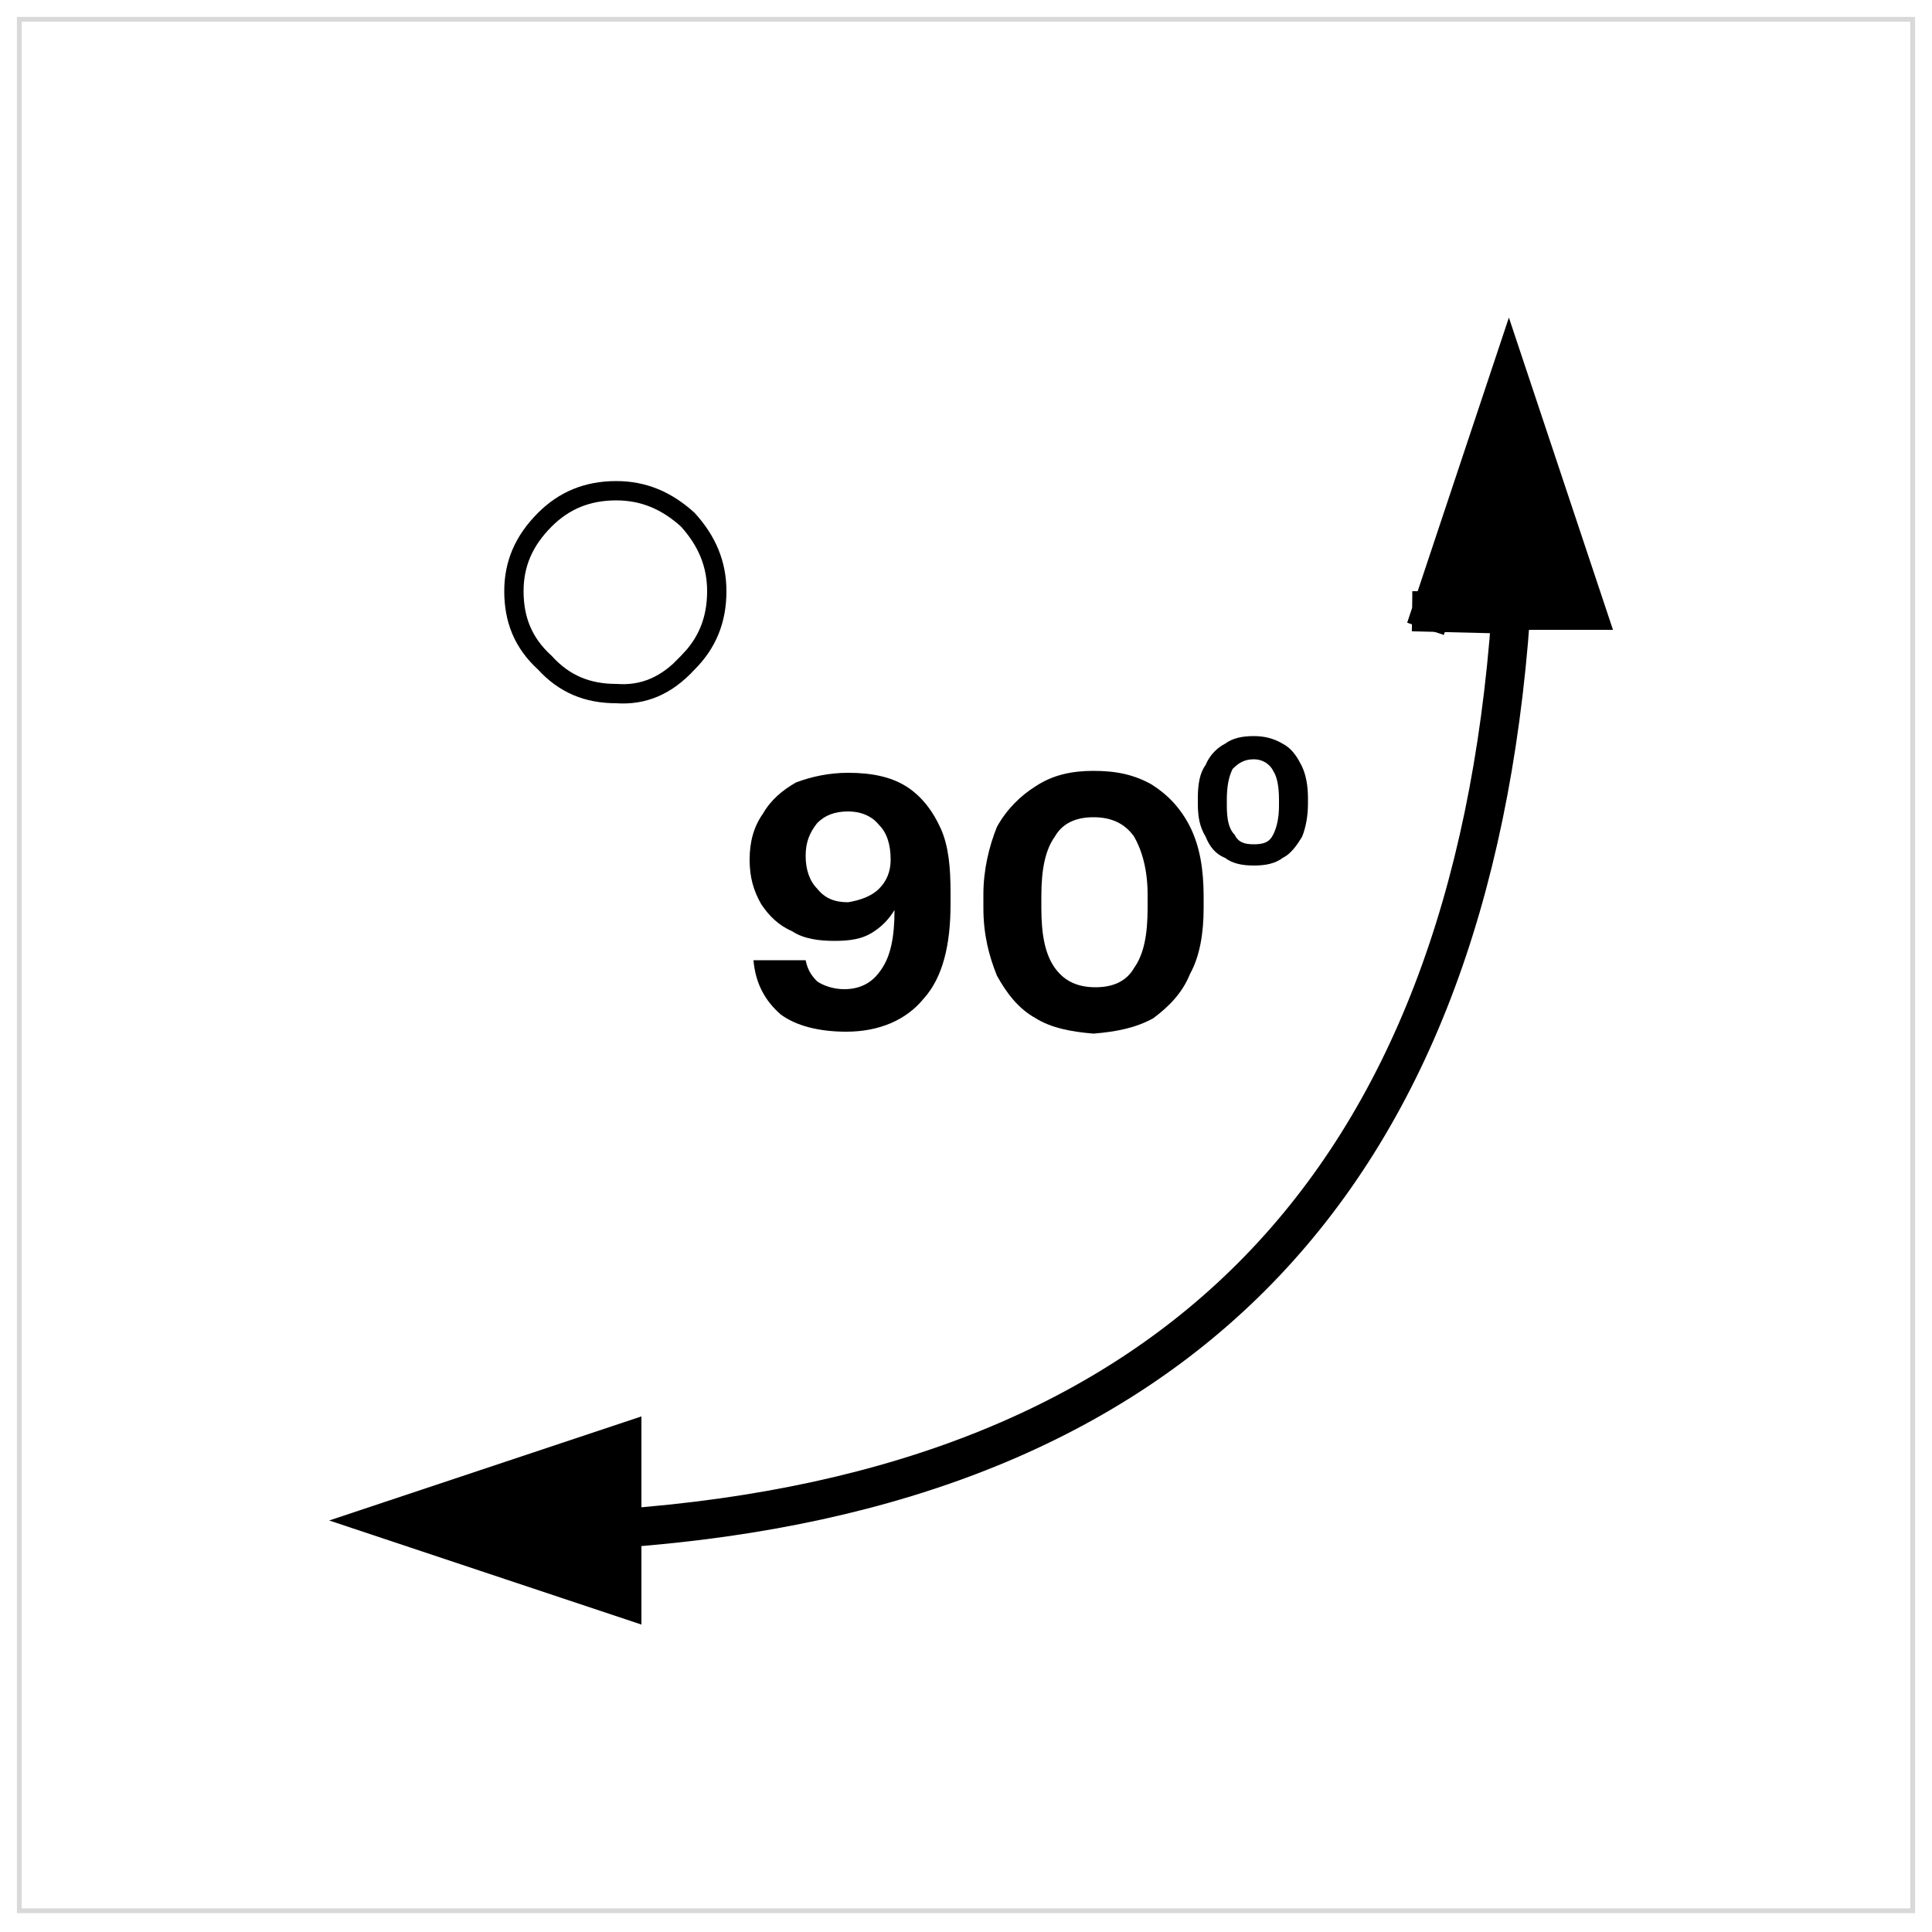 <?xml version="1.0" encoding="UTF-8"?> <!-- Generator: Adobe Illustrator 23.0.3, SVG Export Plug-In . SVG Version: 6.00 Build 0) --> <svg xmlns="http://www.w3.org/2000/svg" xmlns:xlink="http://www.w3.org/1999/xlink" id="Слой_1" x="0px" y="0px" viewBox="0 0 100 100" style="enable-background:new 0 0 100 100;" xml:space="preserve"> <style type="text/css"> .st0{fill:none;stroke:#000000;stroke-linecap:square;stroke-miterlimit:10;} .st1{fill:none;stroke:#000000;stroke-width:2;stroke-linecap:square;stroke-miterlimit:10;} .st2{fill:none;stroke:#D9D9D9;stroke-width:0.25;stroke-linecap:square;stroke-miterlimit:10;} </style> <path d="M74.1,31.6h8l-4-12L74.1,31.6z"></path> <path d="M32.2,82.7v-3.6v-4.4l-12,4L32.2,82.7z"></path> <path class="st0" d="M35.6,34.3c1-1,1.5-2.2,1.5-3.7c0-1.4-0.5-2.6-1.5-3.7c-1.1-1-2.3-1.5-3.7-1.5c-1.5,0-2.7,0.5-3.7,1.5 c-1.1,1.1-1.6,2.3-1.6,3.7c0,1.5,0.5,2.7,1.6,3.7c1,1.1,2.2,1.6,3.7,1.6C33.3,36,34.5,35.5,35.6,34.3"></path> <path class="st1" d="M32.2,79.1c28.6-2.1,43.9-17.8,46-47.3l-4.1-0.1"></path> <polyline class="st1" points="74.1,31.6 78.1,19.6 82.1,31.6 74.1,31.6 "></polyline> <polyline class="st1" points="32.2,79.1 32.2,74.7 20.2,78.7 32.2,82.7 32.2,79.1 "></polyline> <g> <path d="M67.3,39.5c-0.2-0.4-0.5-0.8-0.9-1c-0.5-0.3-1-0.4-1.5-0.4c-0.6,0-1.1,0.1-1.5,0.4c-0.4,0.2-0.8,0.6-1,1.1 c-0.3,0.4-0.4,1-0.4,1.7v0.3c0,0.7,0.1,1.2,0.4,1.7c0.2,0.5,0.5,0.9,1,1.1c0.4,0.3,0.9,0.4,1.5,0.4s1.1-0.1,1.5-0.4 c0.4-0.2,0.7-0.6,1-1.1c0.2-0.5,0.3-1.1,0.3-1.7v-0.3C67.7,40.7,67.6,40,67.3,39.5z M65.9,43.2c-0.2,0.4-0.5,0.5-1,0.5 s-0.8-0.1-1-0.5c-0.3-0.3-0.4-0.8-0.4-1.5v-0.3c0-0.7,0.1-1.2,0.3-1.6c0.3-0.3,0.6-0.5,1.1-0.5c0.4,0,0.8,0.2,1,0.6 c0.2,0.3,0.3,0.8,0.3,1.5v0.3C66.2,42.3,66.1,42.8,65.9,43.2z"></path> <path d="M61.6,42.8c-0.5-1-1.2-1.7-2-2.2c-0.9-0.5-1.8-0.7-3-0.7c-1.1,0-2.1,0.2-3,0.8c-0.8,0.5-1.5,1.2-2,2.1 c-0.4,1-0.7,2.2-0.7,3.5V47c0,1.4,0.3,2.5,0.7,3.5c0.5,0.9,1.1,1.7,2,2.2c0.8,0.5,1.8,0.7,3,0.8c1.2-0.1,2.2-0.3,3.1-0.8 c0.8-0.6,1.5-1.3,1.9-2.3c0.5-0.9,0.7-2.1,0.7-3.4v-0.6C62.3,45,62.1,43.8,61.6,42.8z M59.4,46.3V47c0,1.4-0.2,2.4-0.7,3.1 c-0.4,0.7-1.1,1-2,1c-0.9,0-1.6-0.3-2.1-1s-0.7-1.7-0.7-3.1v-0.6c0-1.4,0.2-2.4,0.7-3.1c0.4-0.7,1.1-1,2-1c0.9,0,1.6,0.3,2.1,1 C59.1,44,59.4,45,59.4,46.3z"></path> <path d="M41.2,40.5c-0.7,0.4-1.3,0.9-1.7,1.6c-0.5,0.7-0.7,1.5-0.7,2.4c0,0.9,0.2,1.6,0.6,2.3c0.4,0.6,0.9,1.1,1.6,1.4 c0.6,0.4,1.4,0.5,2.2,0.5s1.4-0.1,1.9-0.4s0.9-0.7,1.2-1.2c0,1.4-0.2,2.4-0.7,3.1c-0.4,0.6-1,1-1.9,1c-0.6,0-1.1-0.2-1.4-0.4 c-0.3-0.3-0.5-0.6-0.6-1.1H39c0.1,1.2,0.6,2.1,1.4,2.8c0.8,0.6,2,0.9,3.4,0.9c1.7,0,3.1-0.6,4-1.7c1-1.1,1.4-2.8,1.4-4.9v-0.6 c0-1.3-0.1-2.4-0.5-3.3c-0.4-0.9-1-1.7-1.8-2.2c-0.8-0.5-1.8-0.7-3-0.7C42.9,40,42,40.2,41.2,40.5z M42.3,46 c-0.4-0.4-0.6-1-0.6-1.7c0-0.7,0.2-1.2,0.6-1.7c0.4-0.4,0.9-0.6,1.6-0.6c0.6,0,1.2,0.2,1.6,0.7c0.4,0.4,0.6,1,0.6,1.8 c0,0.6-0.2,1.1-0.6,1.5c-0.4,0.4-1,0.6-1.6,0.7C43.2,46.7,42.7,46.5,42.3,46z"></path> </g> <polyline class="st2" points="99,1 1,1 1,98.9 99,98.9 99,1 "></polyline> </svg> 